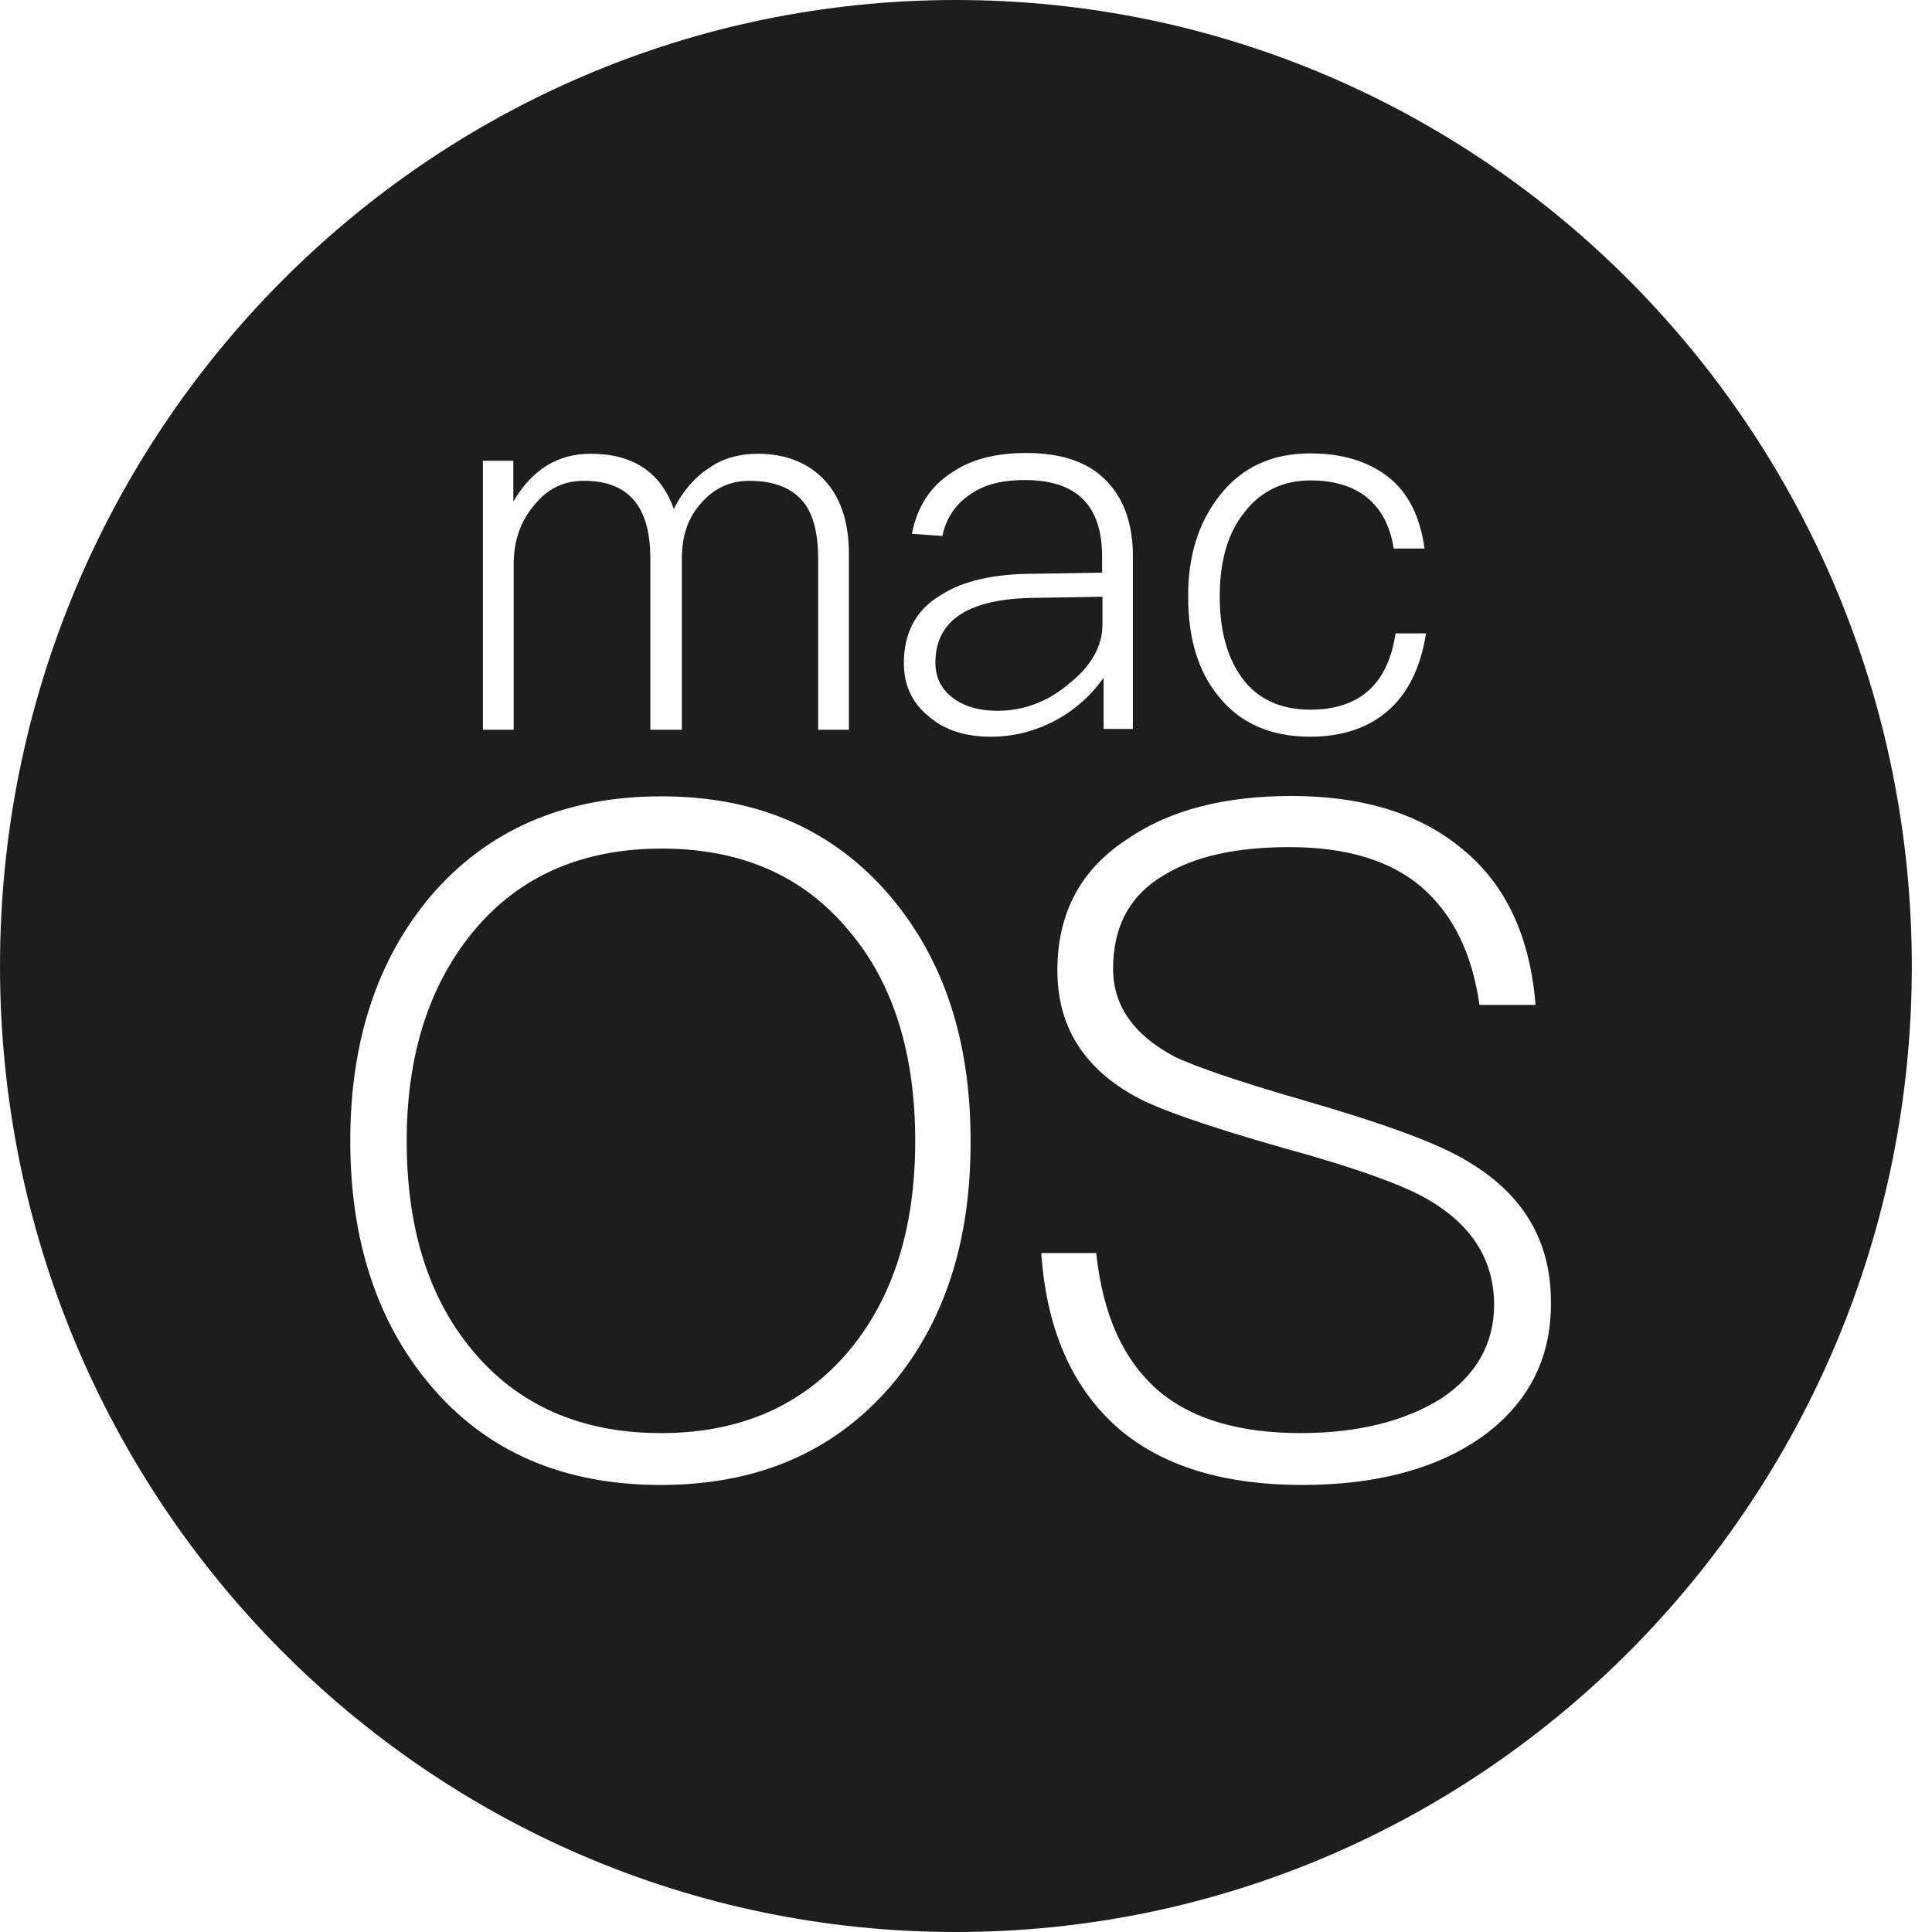 <svg width="43" height="43" viewBox="0 0 43 43" fill="none" xmlns="http://www.w3.org/2000/svg">
<path d="M24.537 13.908V13.281L23.061 13.306C21.561 13.314 20.819 13.8 20.819 14.748C20.819 15.07 20.941 15.325 21.194 15.523C21.447 15.721 21.789 15.82 22.197 15.82C22.792 15.82 23.338 15.614 23.82 15.194C24.293 14.814 24.537 14.369 24.537 13.908ZM14.727 18.887C12.95 18.887 11.539 19.505 10.519 20.75C9.541 21.945 9.052 23.495 9.052 25.391C9.052 27.312 9.525 28.862 10.503 30.041C11.522 31.277 12.933 31.896 14.711 31.896C16.488 31.896 17.875 31.277 18.902 30.057C19.881 28.878 20.37 27.329 20.37 25.391C20.37 23.454 19.881 21.879 18.902 20.725C17.875 19.48 16.48 18.887 14.727 18.887ZM21.275 0C9.525 0 0 9.621 0 21.5C0 33.38 9.525 43 21.275 43C33.018 43 42.551 33.371 42.551 21.5C42.542 9.621 33.018 0 21.275 0ZM27.138 11.039C27.628 10.404 28.305 10.091 29.161 10.091C29.87 10.091 30.441 10.264 30.89 10.61C31.338 10.956 31.607 11.492 31.705 12.209H31.02C30.938 11.698 30.743 11.335 30.425 11.072C30.107 10.816 29.683 10.692 29.169 10.692C28.549 10.692 28.044 10.94 27.685 11.418C27.318 11.88 27.147 12.506 27.147 13.281C27.147 14.039 27.318 14.658 27.66 15.111C28.003 15.565 28.508 15.795 29.161 15.795C30.262 15.795 30.89 15.226 31.061 14.097H31.738C31.623 14.847 31.338 15.433 30.89 15.82C30.457 16.199 29.87 16.397 29.161 16.397C28.288 16.397 27.603 16.1 27.122 15.499C26.666 14.946 26.445 14.204 26.445 13.289C26.437 12.382 26.674 11.632 27.138 11.039ZM10.74 10.255H11.425V11.162C11.849 10.445 12.419 10.099 13.145 10.099C14.083 10.099 14.703 10.503 14.996 11.327C15.2 10.923 15.469 10.618 15.787 10.412C16.081 10.206 16.448 10.099 16.864 10.099C17.483 10.099 17.989 10.297 18.356 10.692C18.715 11.08 18.894 11.632 18.894 12.333V16.241H18.209V12.424C18.209 11.855 18.095 11.426 17.867 11.154C17.614 10.857 17.214 10.701 16.684 10.701C16.252 10.701 15.893 10.866 15.608 11.195C15.314 11.517 15.176 11.921 15.176 12.432V16.241H14.474V12.424C14.474 11.269 13.985 10.701 12.998 10.701C12.55 10.701 12.183 10.874 11.889 11.245C11.579 11.607 11.433 12.044 11.433 12.564V16.241H10.748V10.255H10.74ZM19.832 30.84C18.568 32.308 16.872 33.05 14.703 33.05C12.534 33.05 10.821 32.308 9.573 30.824C8.391 29.423 7.796 27.601 7.796 25.391C7.796 23.182 8.391 21.368 9.573 19.959C10.837 18.475 12.558 17.724 14.719 17.724C16.864 17.724 18.56 18.466 19.824 19.959C21.006 21.36 21.602 23.157 21.602 25.391C21.61 27.617 21.023 29.439 19.832 30.84ZM20.68 15.952C20.305 15.655 20.117 15.251 20.117 14.765C20.117 14.072 20.395 13.561 20.949 13.24C21.43 12.927 22.131 12.77 23.02 12.77L24.529 12.745V12.382C24.529 11.245 23.958 10.684 22.808 10.684C22.327 10.684 21.936 10.775 21.626 10.981C21.283 11.204 21.063 11.508 20.974 11.929L20.297 11.88C20.411 11.278 20.713 10.816 21.194 10.511C21.618 10.223 22.164 10.082 22.841 10.082C23.665 10.082 24.284 10.305 24.684 10.767C25.026 11.146 25.214 11.682 25.214 12.374V16.224H24.562V15.086C24.317 15.433 23.999 15.738 23.608 15.969C23.126 16.249 22.613 16.397 22.05 16.397C21.487 16.397 21.023 16.249 20.68 15.952ZM32.961 31.995C31.958 32.695 30.629 33.05 28.981 33.05C27.302 33.05 25.98 32.662 25.018 31.896C23.917 31.005 23.298 29.67 23.175 27.889H24.398C24.545 29.274 25.01 30.305 25.826 30.989C26.559 31.591 27.603 31.896 28.949 31.896C30.237 31.896 31.281 31.624 32.072 31.129C32.847 30.618 33.254 29.909 33.254 29.043C33.254 28.029 32.741 27.246 31.762 26.686C31.273 26.397 30.213 26.001 28.557 25.548C26.82 25.053 25.695 24.658 25.206 24.369C24.081 23.726 23.534 22.803 23.534 21.599C23.534 20.321 24.048 19.349 25.108 18.664C26.046 18.021 27.277 17.716 28.745 17.716C30.335 17.716 31.607 18.112 32.545 18.895C33.507 19.678 34.053 20.832 34.176 22.366H32.928C32.765 21.212 32.333 20.346 31.64 19.744C30.947 19.151 29.968 18.854 28.696 18.854C27.514 18.854 26.592 19.06 25.915 19.472C25.14 19.926 24.774 20.626 24.774 21.558C24.774 22.382 25.222 23.025 26.144 23.52C26.576 23.726 27.514 24.056 28.941 24.468C30.8 25.004 32.047 25.457 32.7 25.869C33.907 26.595 34.518 27.625 34.518 28.969C34.535 30.239 34.005 31.253 32.961 31.995Z" fill="#1D1D1D"/>
</svg>
